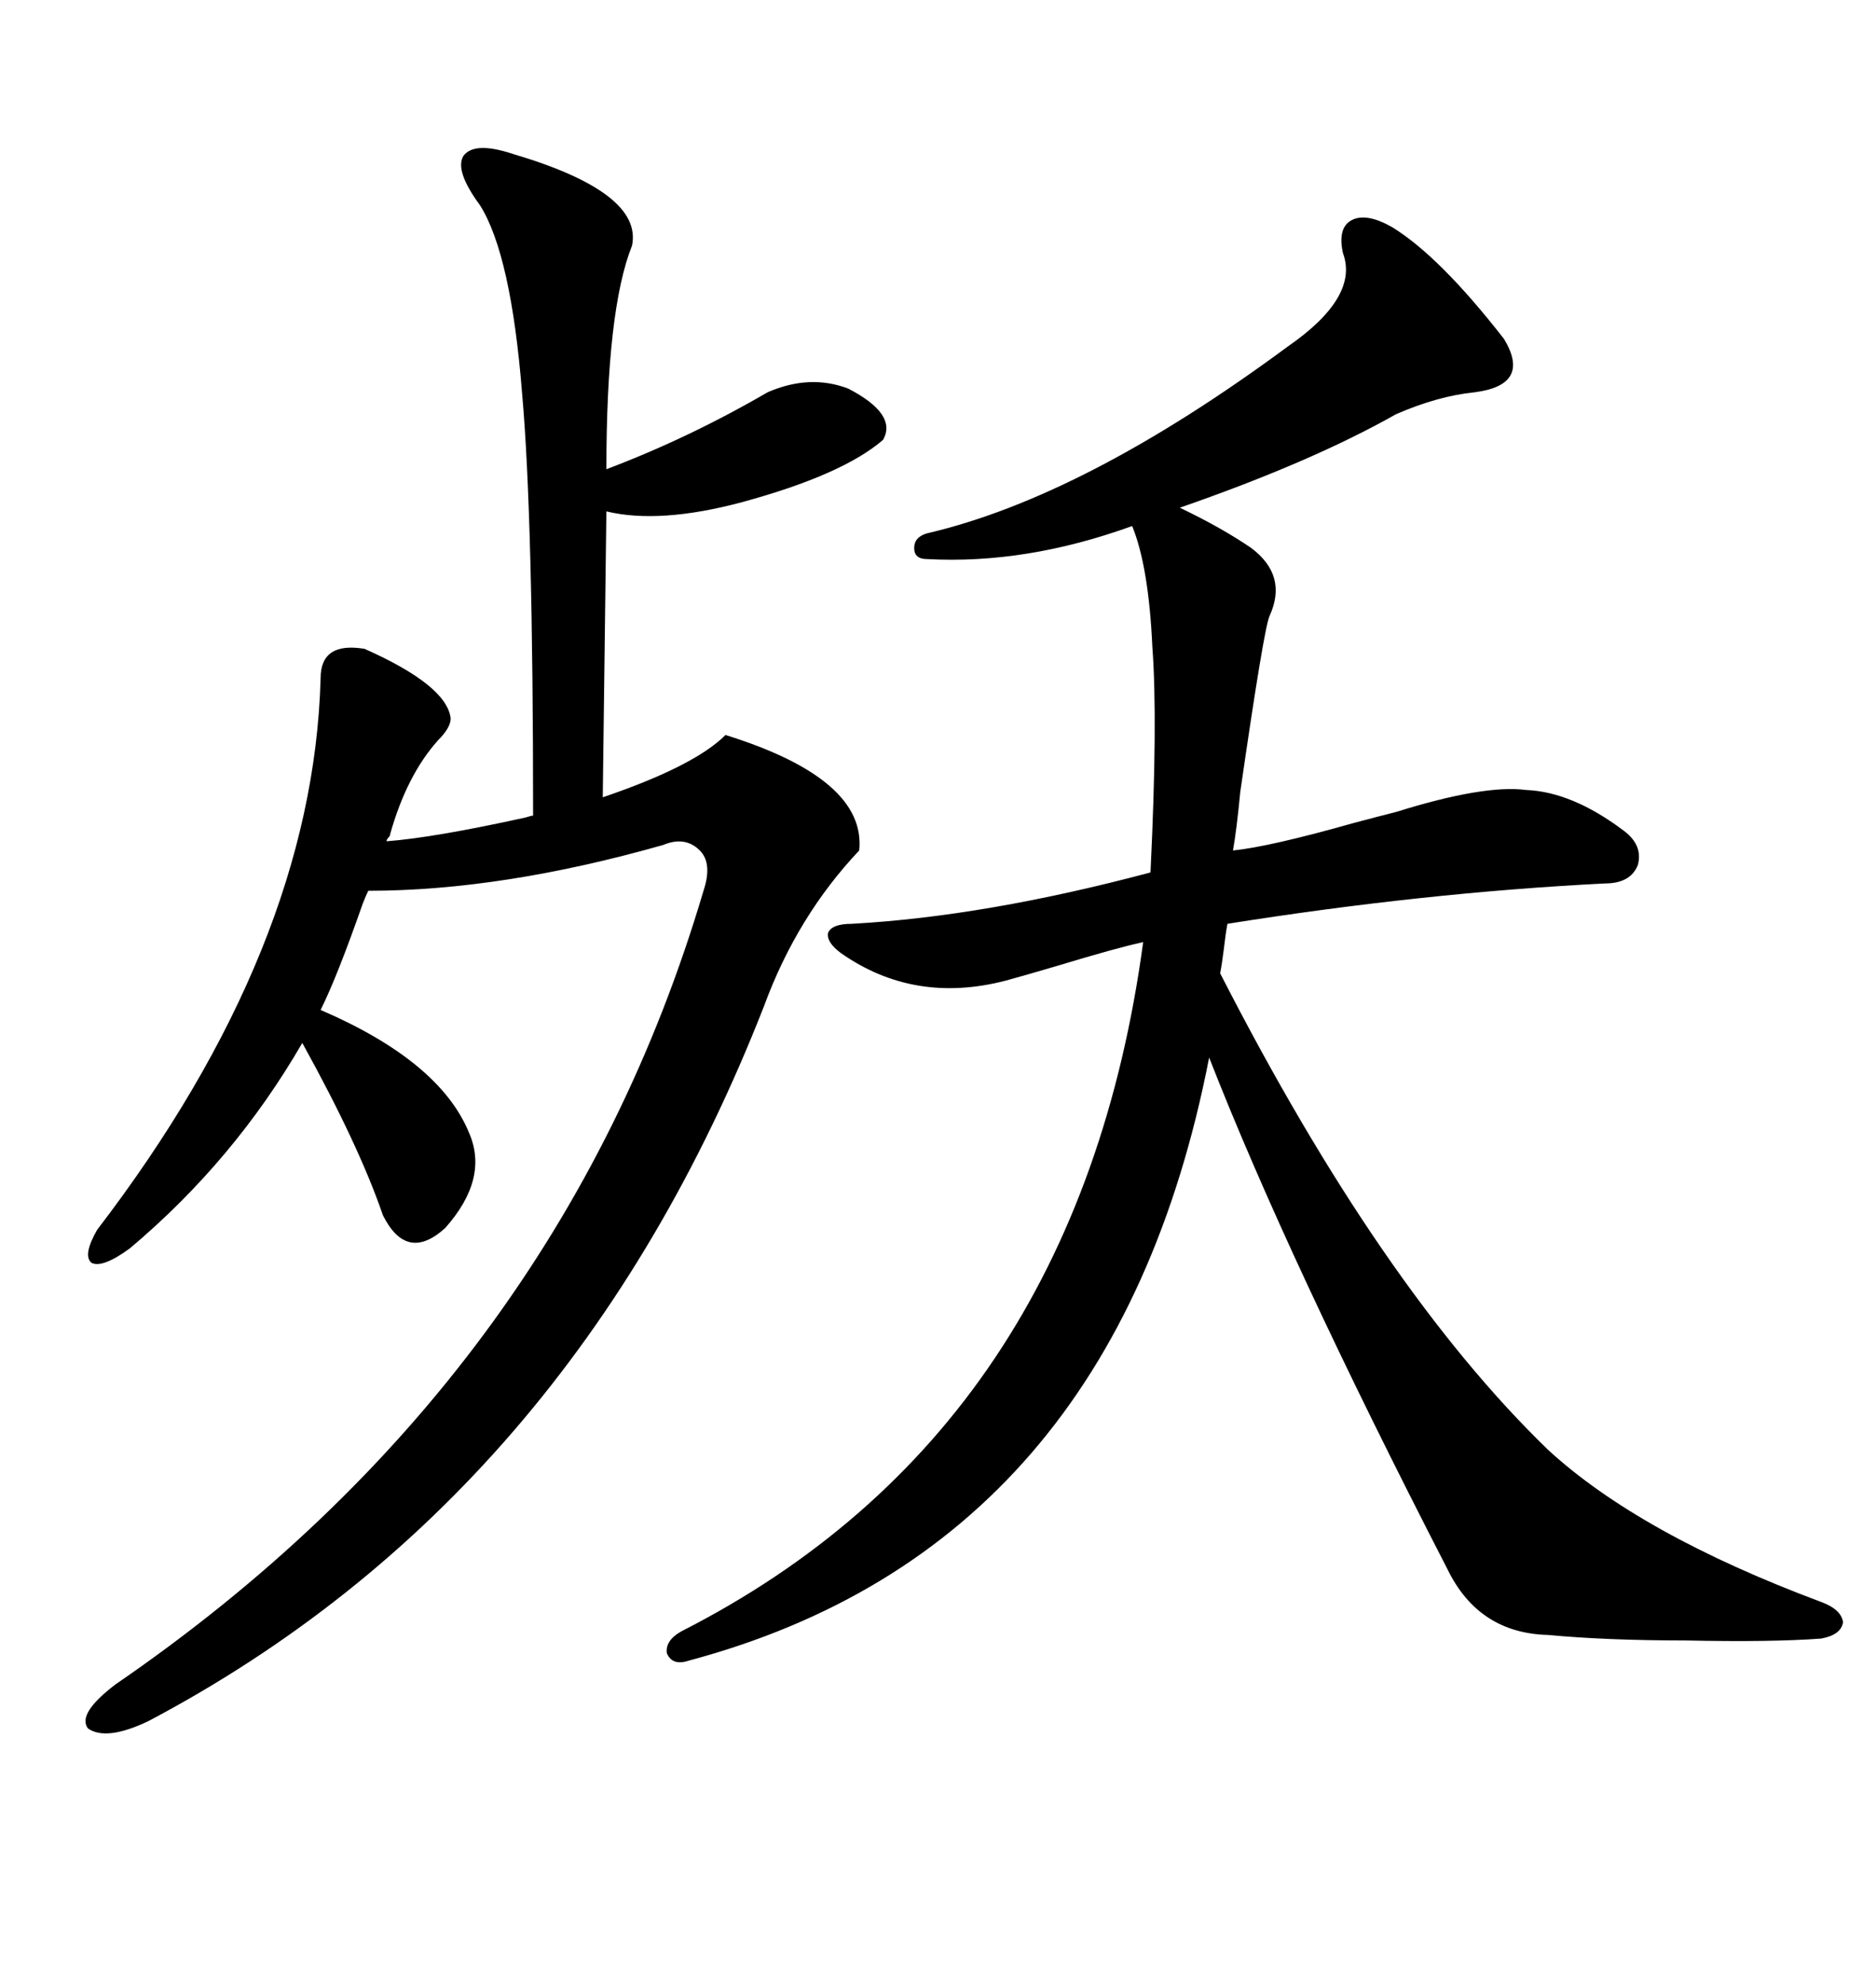 <svg xmlns="http://www.w3.org/2000/svg" xmlns:xlink="http://www.w3.org/1999/xlink" width="300" height="317.285"><path d="M222.66 36.33L222.66 36.33Q230.27 41.02 240.53 54.20L240.53 54.20Q244.92 61.52 235.84 62.70L235.84 62.70Q229.98 63.28 223.24 66.21L223.24 66.21Q209.77 73.83 188.67 81.15L188.67 81.15Q195.41 84.38 200.10 87.60L200.10 87.60Q205.96 91.99 203.03 98.44L203.03 98.44Q202.15 100.20 198.34 126.56L198.34 126.56Q197.75 132.71 197.17 135.94L197.17 135.94Q203.03 135.35 216.50 131.54L216.50 131.54Q220.90 130.37 223.24 129.79L223.24 129.79Q237.30 125.39 244.04 126.27L244.04 126.27Q251.37 126.56 259.57 132.71L259.57 132.71Q262.79 135.06 261.91 138.28L261.91 138.28Q260.74 141.21 256.64 141.21L256.64 141.21Q227.64 142.68 196.29 147.66L196.29 147.66Q196.00 149.12 195.70 151.76L195.70 151.76Q195.41 154.10 195.12 155.57L195.12 155.57Q220.90 205.96 247.56 231.74L247.56 231.74Q262.21 245.21 291.21 256.05L291.21 256.05Q294.43 257.23 294.73 259.28L294.73 259.28Q294.43 261.33 291.21 261.91L291.21 261.91Q283.30 262.50 269.53 262.21L269.53 262.21Q256.93 262.21 247.56 261.33L247.56 261.33Q236.43 261.04 231.45 250.78L231.45 250.78Q205.96 201.27 193.36 169.04L193.36 169.04Q178.13 247.27 110.16 265.43L110.16 265.43Q107.52 266.31 106.64 264.26L106.64 264.26Q106.35 262.21 108.98 260.74L108.98 260.74Q172.27 228.52 182.81 150.59L182.81 150.59Q178.71 151.46 169.04 154.39L169.04 154.39Q164.06 155.86 160.84 156.74L160.84 156.74Q146.19 160.55 134.47 152.34L134.47 152.34Q132.13 150.59 132.42 149.12L132.42 149.12Q133.01 147.66 136.23 147.66L136.23 147.66Q157.62 146.48 183.98 139.45L183.98 139.45Q185.16 115.14 184.28 103.42L184.28 103.42Q183.69 90.53 181.05 84.08L181.05 84.08Q164.06 90.23 148.24 89.36L148.24 89.36Q146.19 89.36 146.19 87.60L146.19 87.60Q146.19 85.84 148.24 85.25L148.24 85.25Q173.44 79.39 205.96 55.37L205.96 55.37Q217.38 47.46 214.75 40.43L214.75 40.43Q213.87 36.33 216.21 35.16L216.21 35.16Q218.55 33.98 222.66 36.33ZM82.03 24.61L82.03 24.61Q102.83 30.76 101.07 39.26L101.07 39.26Q96.97 49.51 96.97 75L96.97 75Q110.16 70.02 122.75 62.70L122.75 62.70Q129.49 59.77 135.64 62.11L135.64 62.11Q143.55 66.21 141.21 70.31L141.21 70.31Q134.77 75.88 118.65 80.27L118.65 80.27Q105.47 83.79 96.97 81.74L96.97 81.74L96.39 127.44Q111.04 122.46 116.02 117.48L116.02 117.48Q138.57 124.51 137.40 135.94L137.40 135.94Q127.44 146.48 122.17 160.84L122.17 160.84Q91.41 239.36 23.73 275.10L23.73 275.10Q16.99 278.32 14.06 276.27L14.06 276.27Q12.30 273.93 18.46 269.24L18.46 269.24Q89.36 220.61 112.50 142.38L112.50 142.38Q113.96 137.99 111.91 135.94L111.91 135.94Q109.57 133.59 106.05 135.06L106.05 135.06Q80.27 142.38 58.89 142.38L58.89 142.38Q58.59 142.97 58.01 144.43L58.01 144.43Q53.91 156.15 51.27 161.43L51.27 161.43Q70.31 169.63 75 181.05L75 181.05Q78.22 188.38 71.19 196.29L71.19 196.29Q65.04 201.86 61.23 194.24L61.23 194.24Q57.42 183.11 48.34 166.70L48.34 166.70Q37.50 185.45 20.80 199.51L20.80 199.51Q16.41 202.73 14.65 201.86L14.65 201.86Q13.18 200.68 15.53 196.58L15.53 196.58Q50.10 151.46 51.27 108.40L51.27 108.40Q51.27 102.54 58.30 103.71L58.30 103.71Q71.48 109.57 72.07 114.84L72.07 114.84Q72.07 116.31 70.02 118.36L70.02 118.36Q65.04 123.93 62.40 133.30L62.40 133.30Q62.40 133.59 62.11 133.89L62.11 133.89Q61.82 134.18 61.82 134.47L61.82 134.47Q69.43 133.89 84.08 130.66L84.08 130.66Q84.96 130.37 85.25 130.37L85.25 130.37Q85.25 82.62 83.50 62.99L83.50 62.99Q81.74 40.72 76.76 32.81L76.76 32.81Q72.66 27.25 74.12 24.90L74.12 24.90Q75.88 22.56 82.03 24.61Z"/></svg>